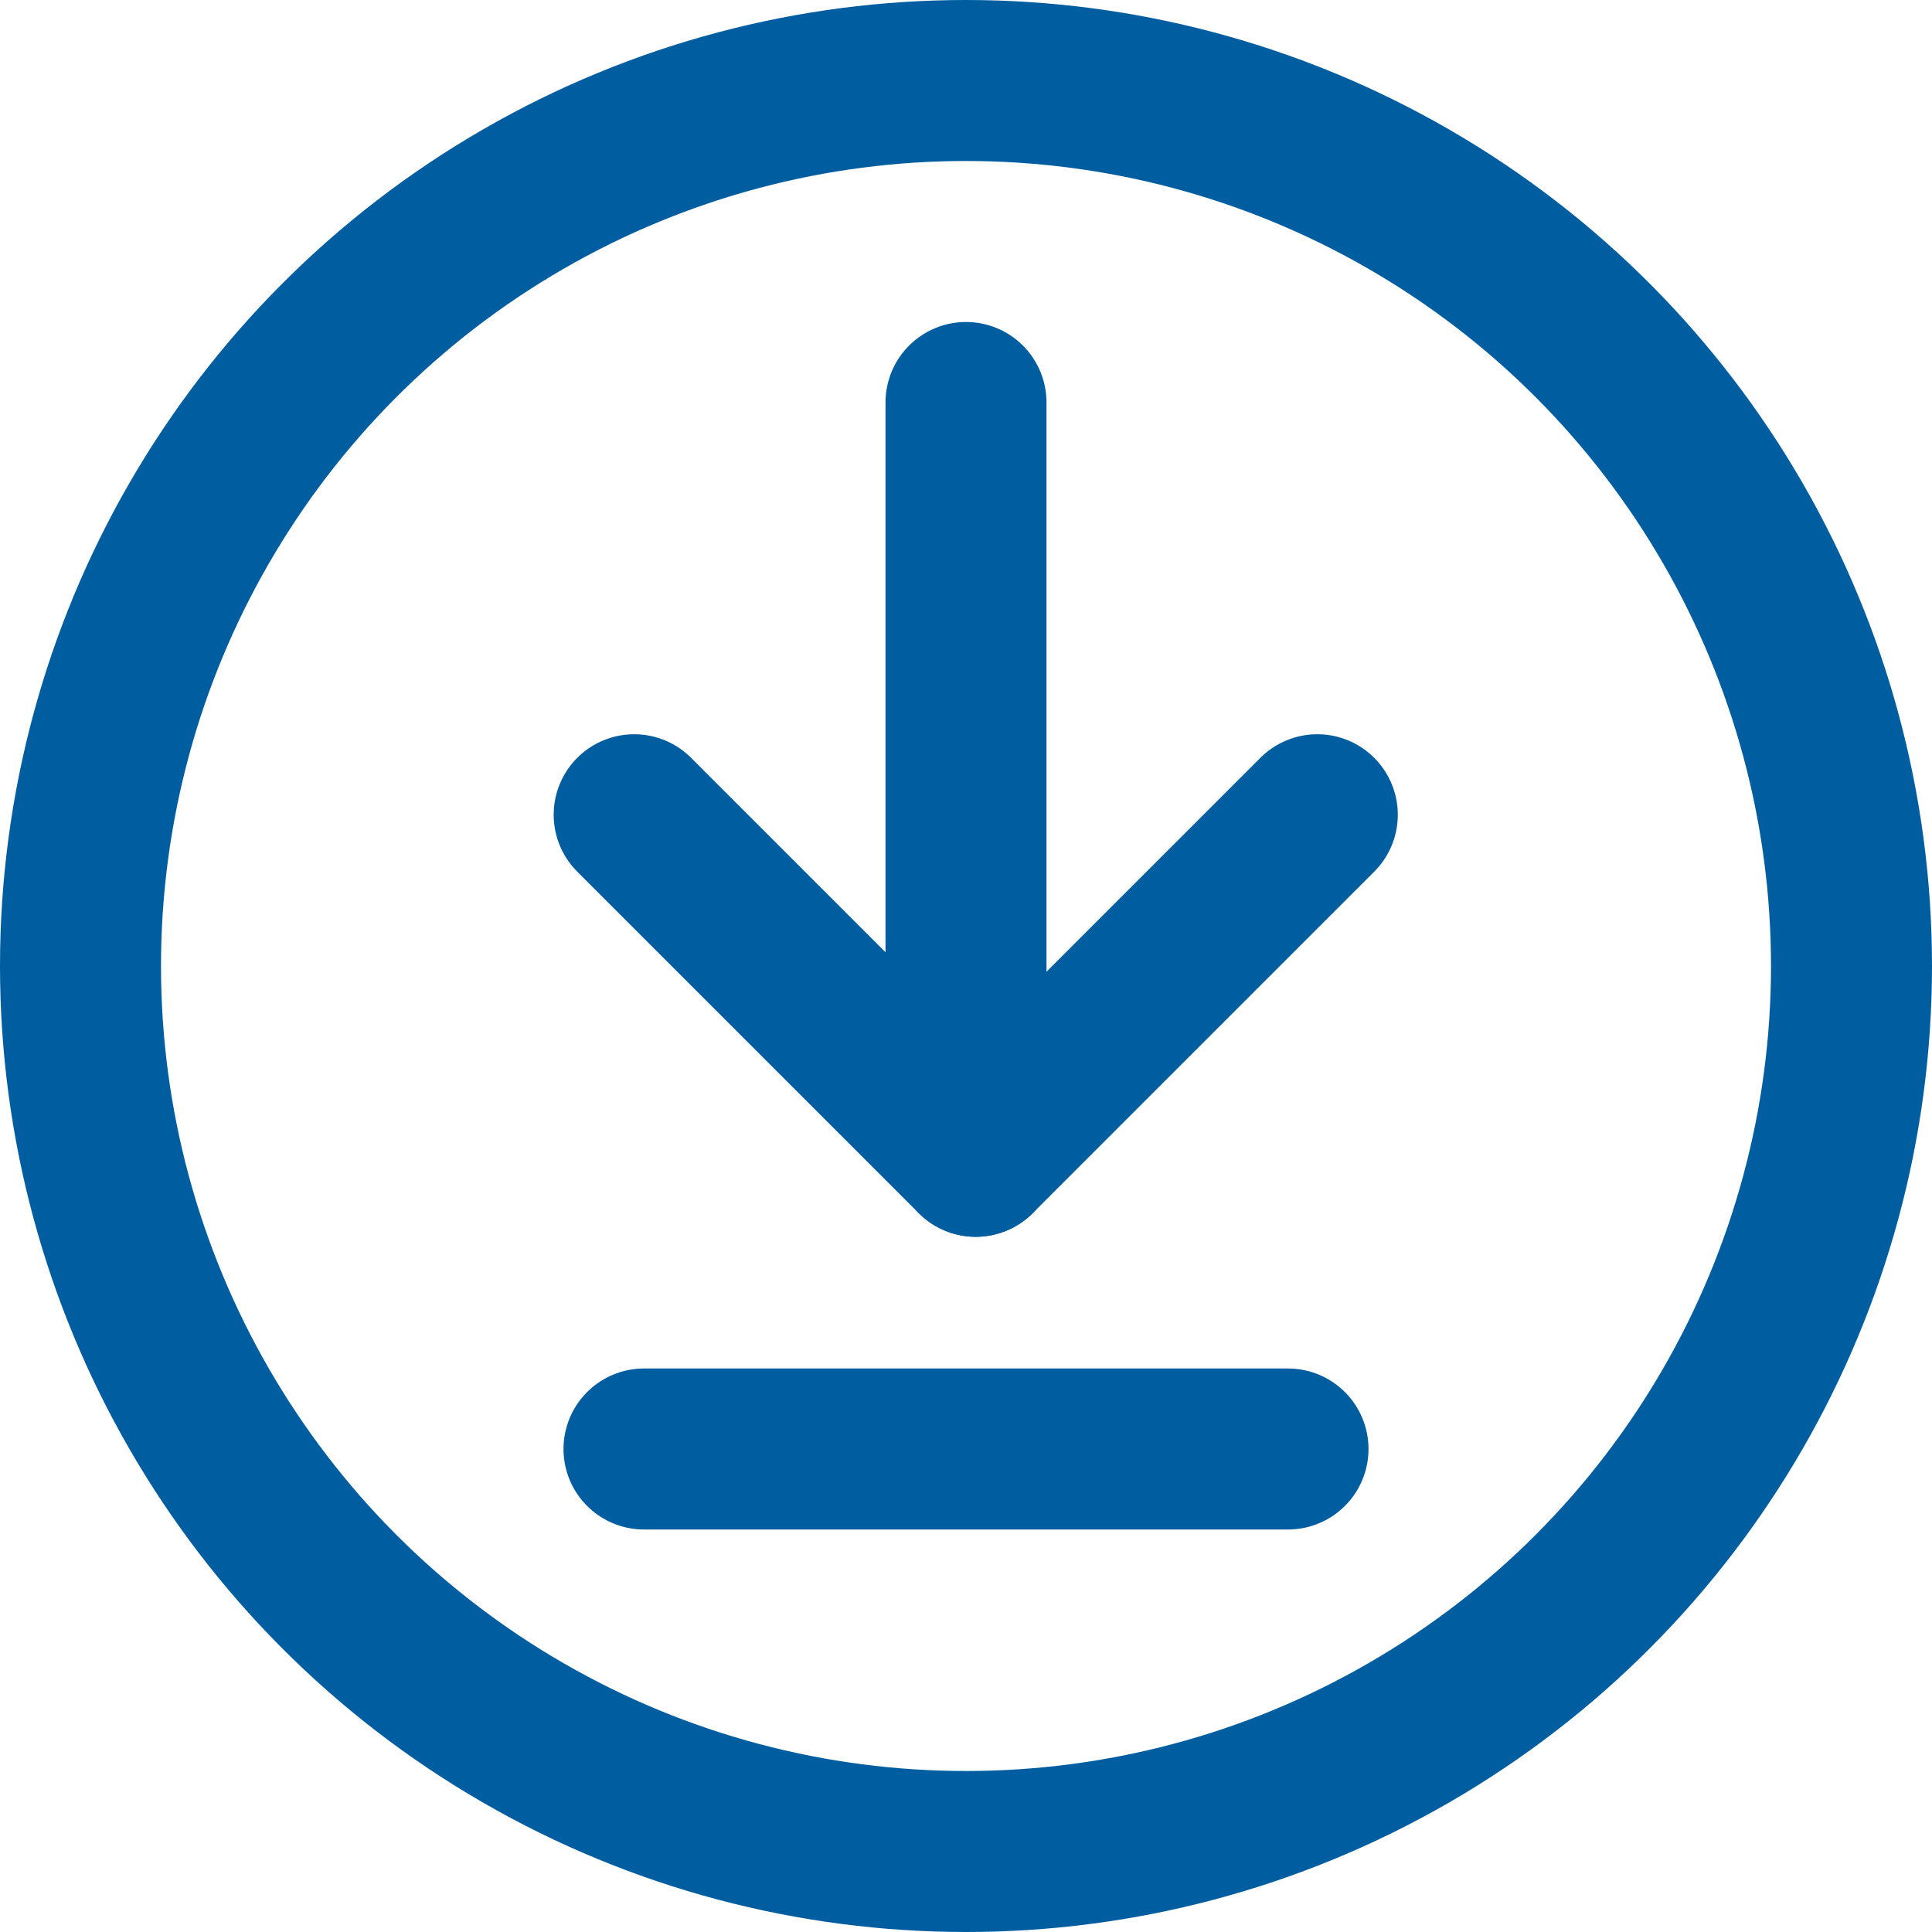 <svg height="24" viewBox="0 0 24 24" width="24" xmlns="http://www.w3.org/2000/svg">
    <g fill="none" fill-rule="evenodd" stroke="#005EA0" stroke-width="2">
        <g stroke-linecap="round">
            <g transform="matrix(0 1 -1 0 16.364 10.121)">
                <path d="m0 0 4.243 4.243"/>
                <path d="m0 4.243 4.243 4.243" transform="matrix(-1 0 0 1 4.243 0)"/>
            </g>
            <path d="m12 5v9"/>
            <path d="m8 18h8"/>
        </g>
        <circle cx="12" cy="12" r="11"/>
    </g>
</svg>
